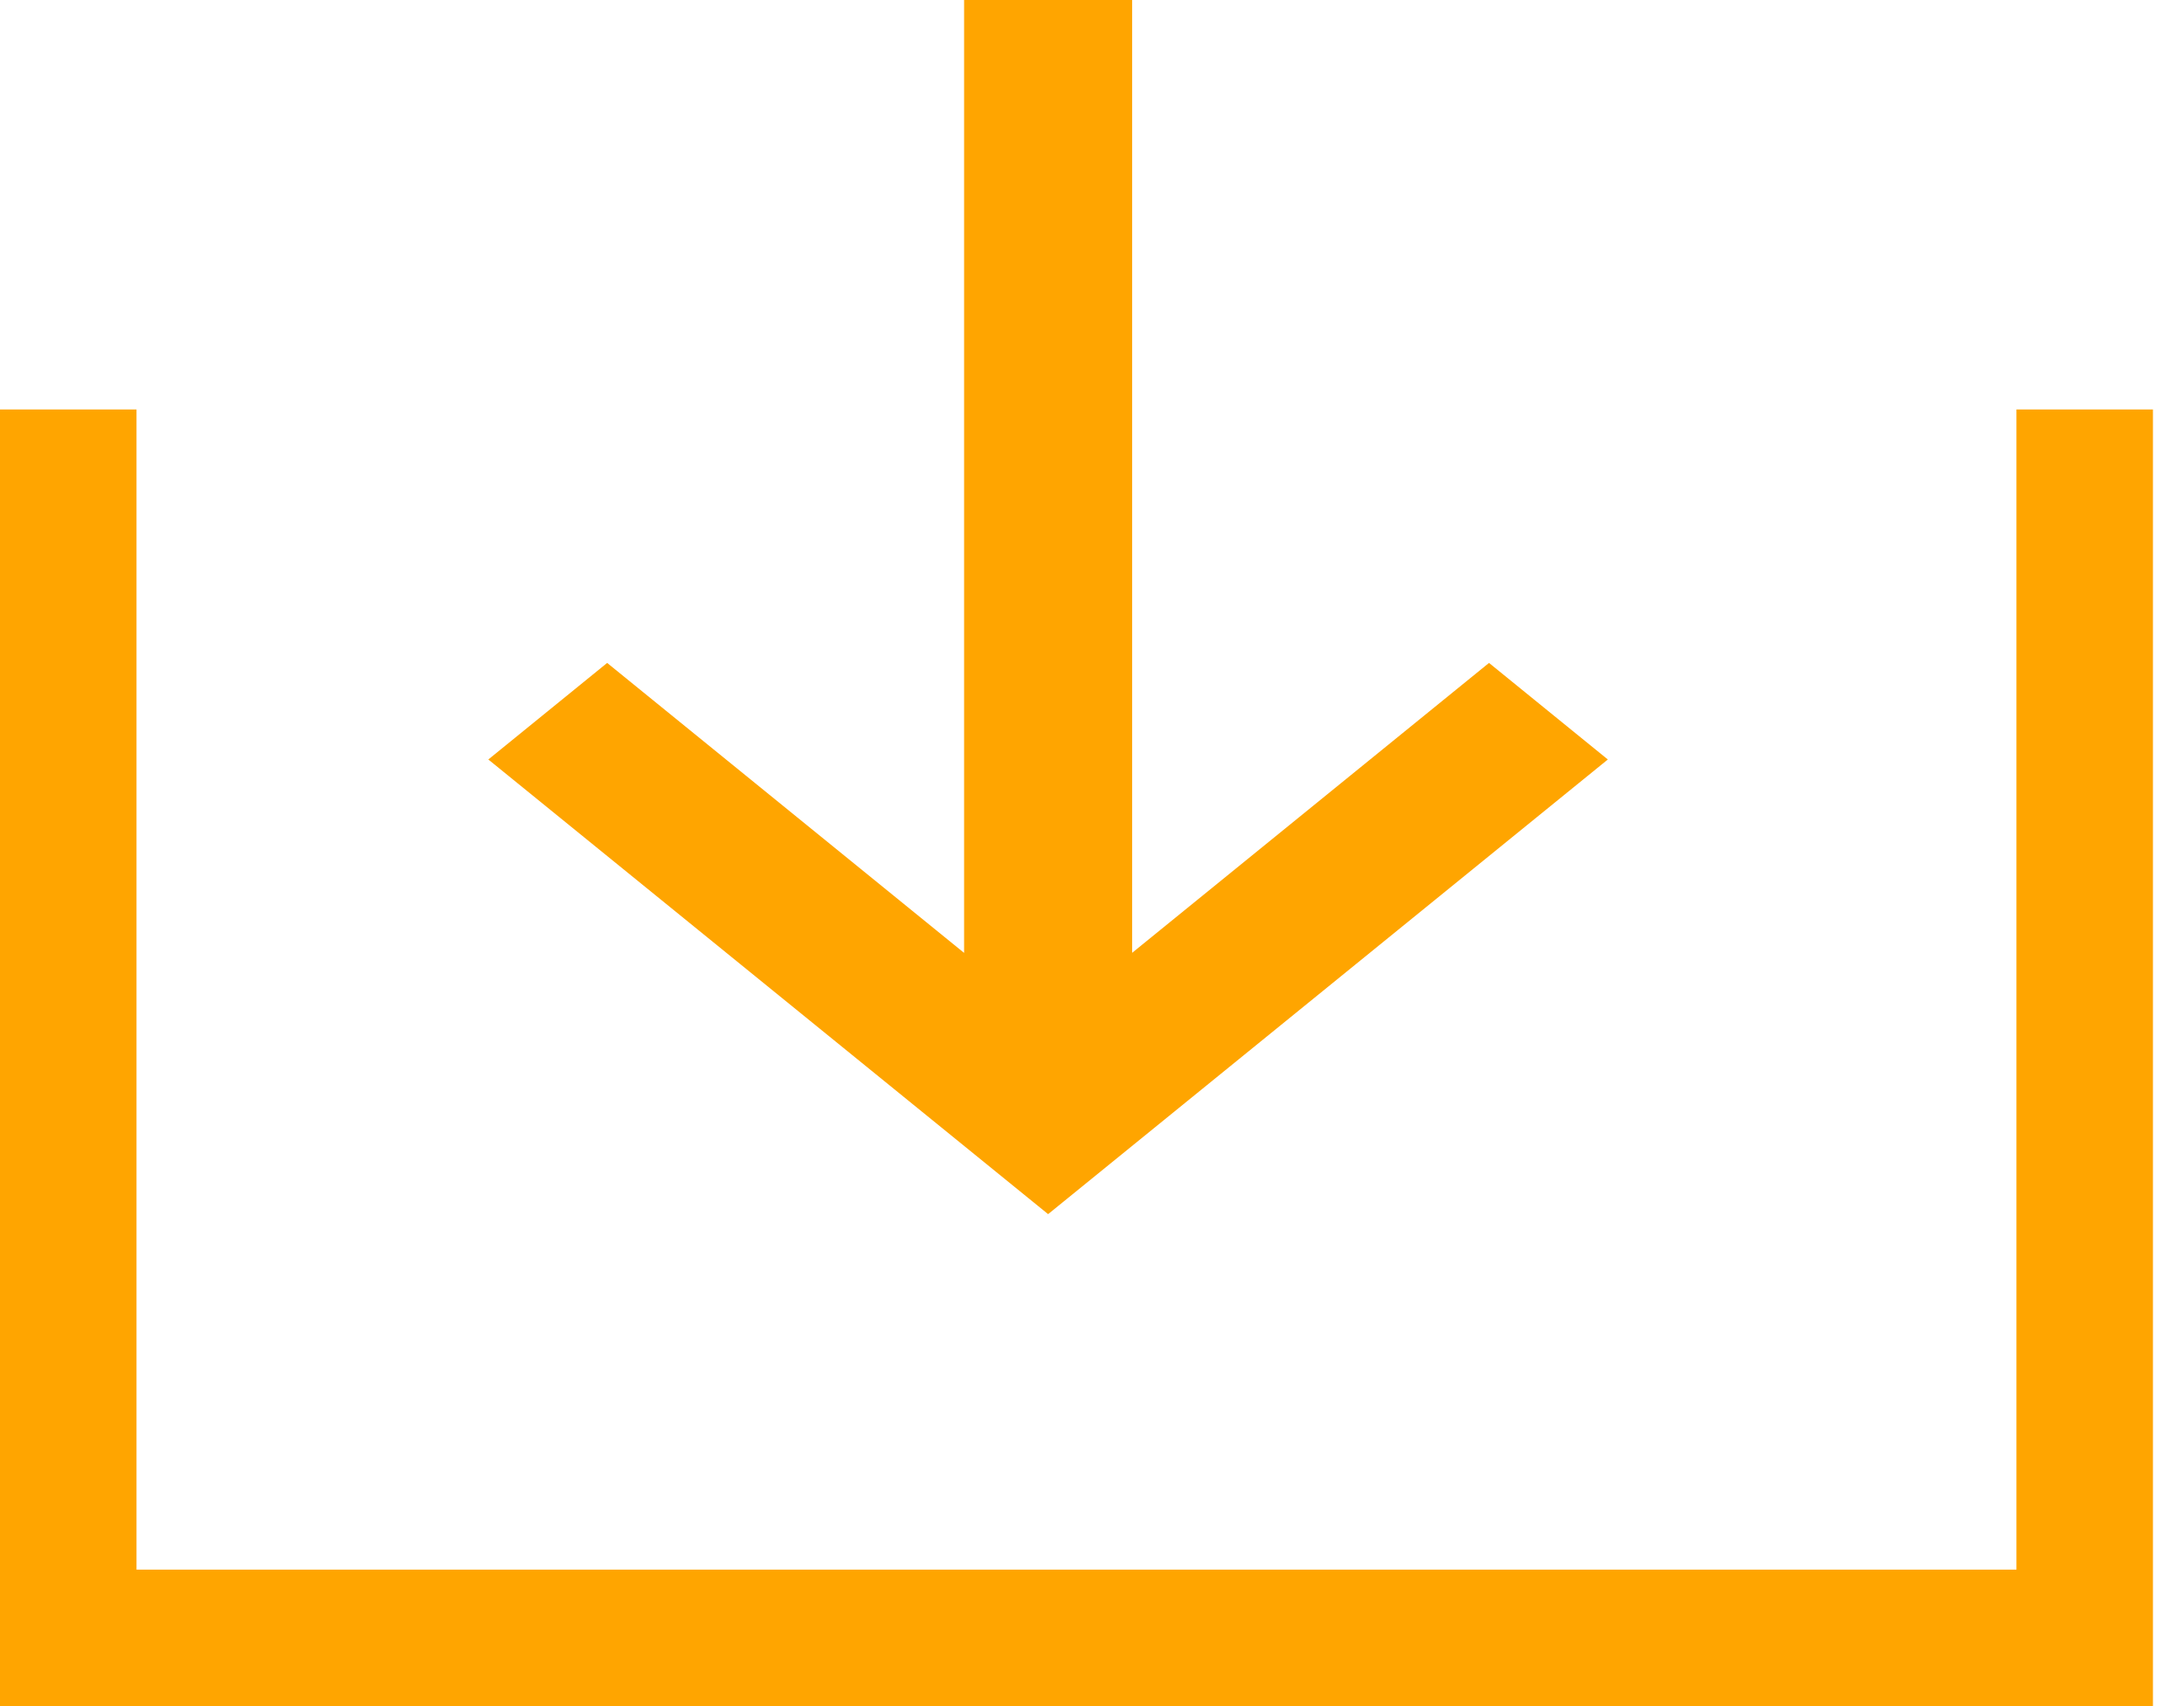 <svg width="32" height="25" viewBox="0 0 32 25" fill="none" xmlns="http://www.w3.org/2000/svg">
<path d="M1 6V24H30.545V6" stroke="url(#paint0_linear_32_34)" stroke-width="2"/>
<path d="M16.588 13.962L21.817 9.714L23.558 11.129L15.357 17.791L7.155 11.129L8.896 9.714L14.126 13.963V2.52881e-07L16.588 0V13.962Z" fill="#FFA500"/>
<defs>
<linearGradient id="paint0_linear_32_34" x1="1" y1="15" x2="30.545" y2="15" gradientUnits="userSpaceOnUse">
<stop offset="0.5" stop-color="#FFA500"/>
</linearGradient>
</defs>
</svg>
